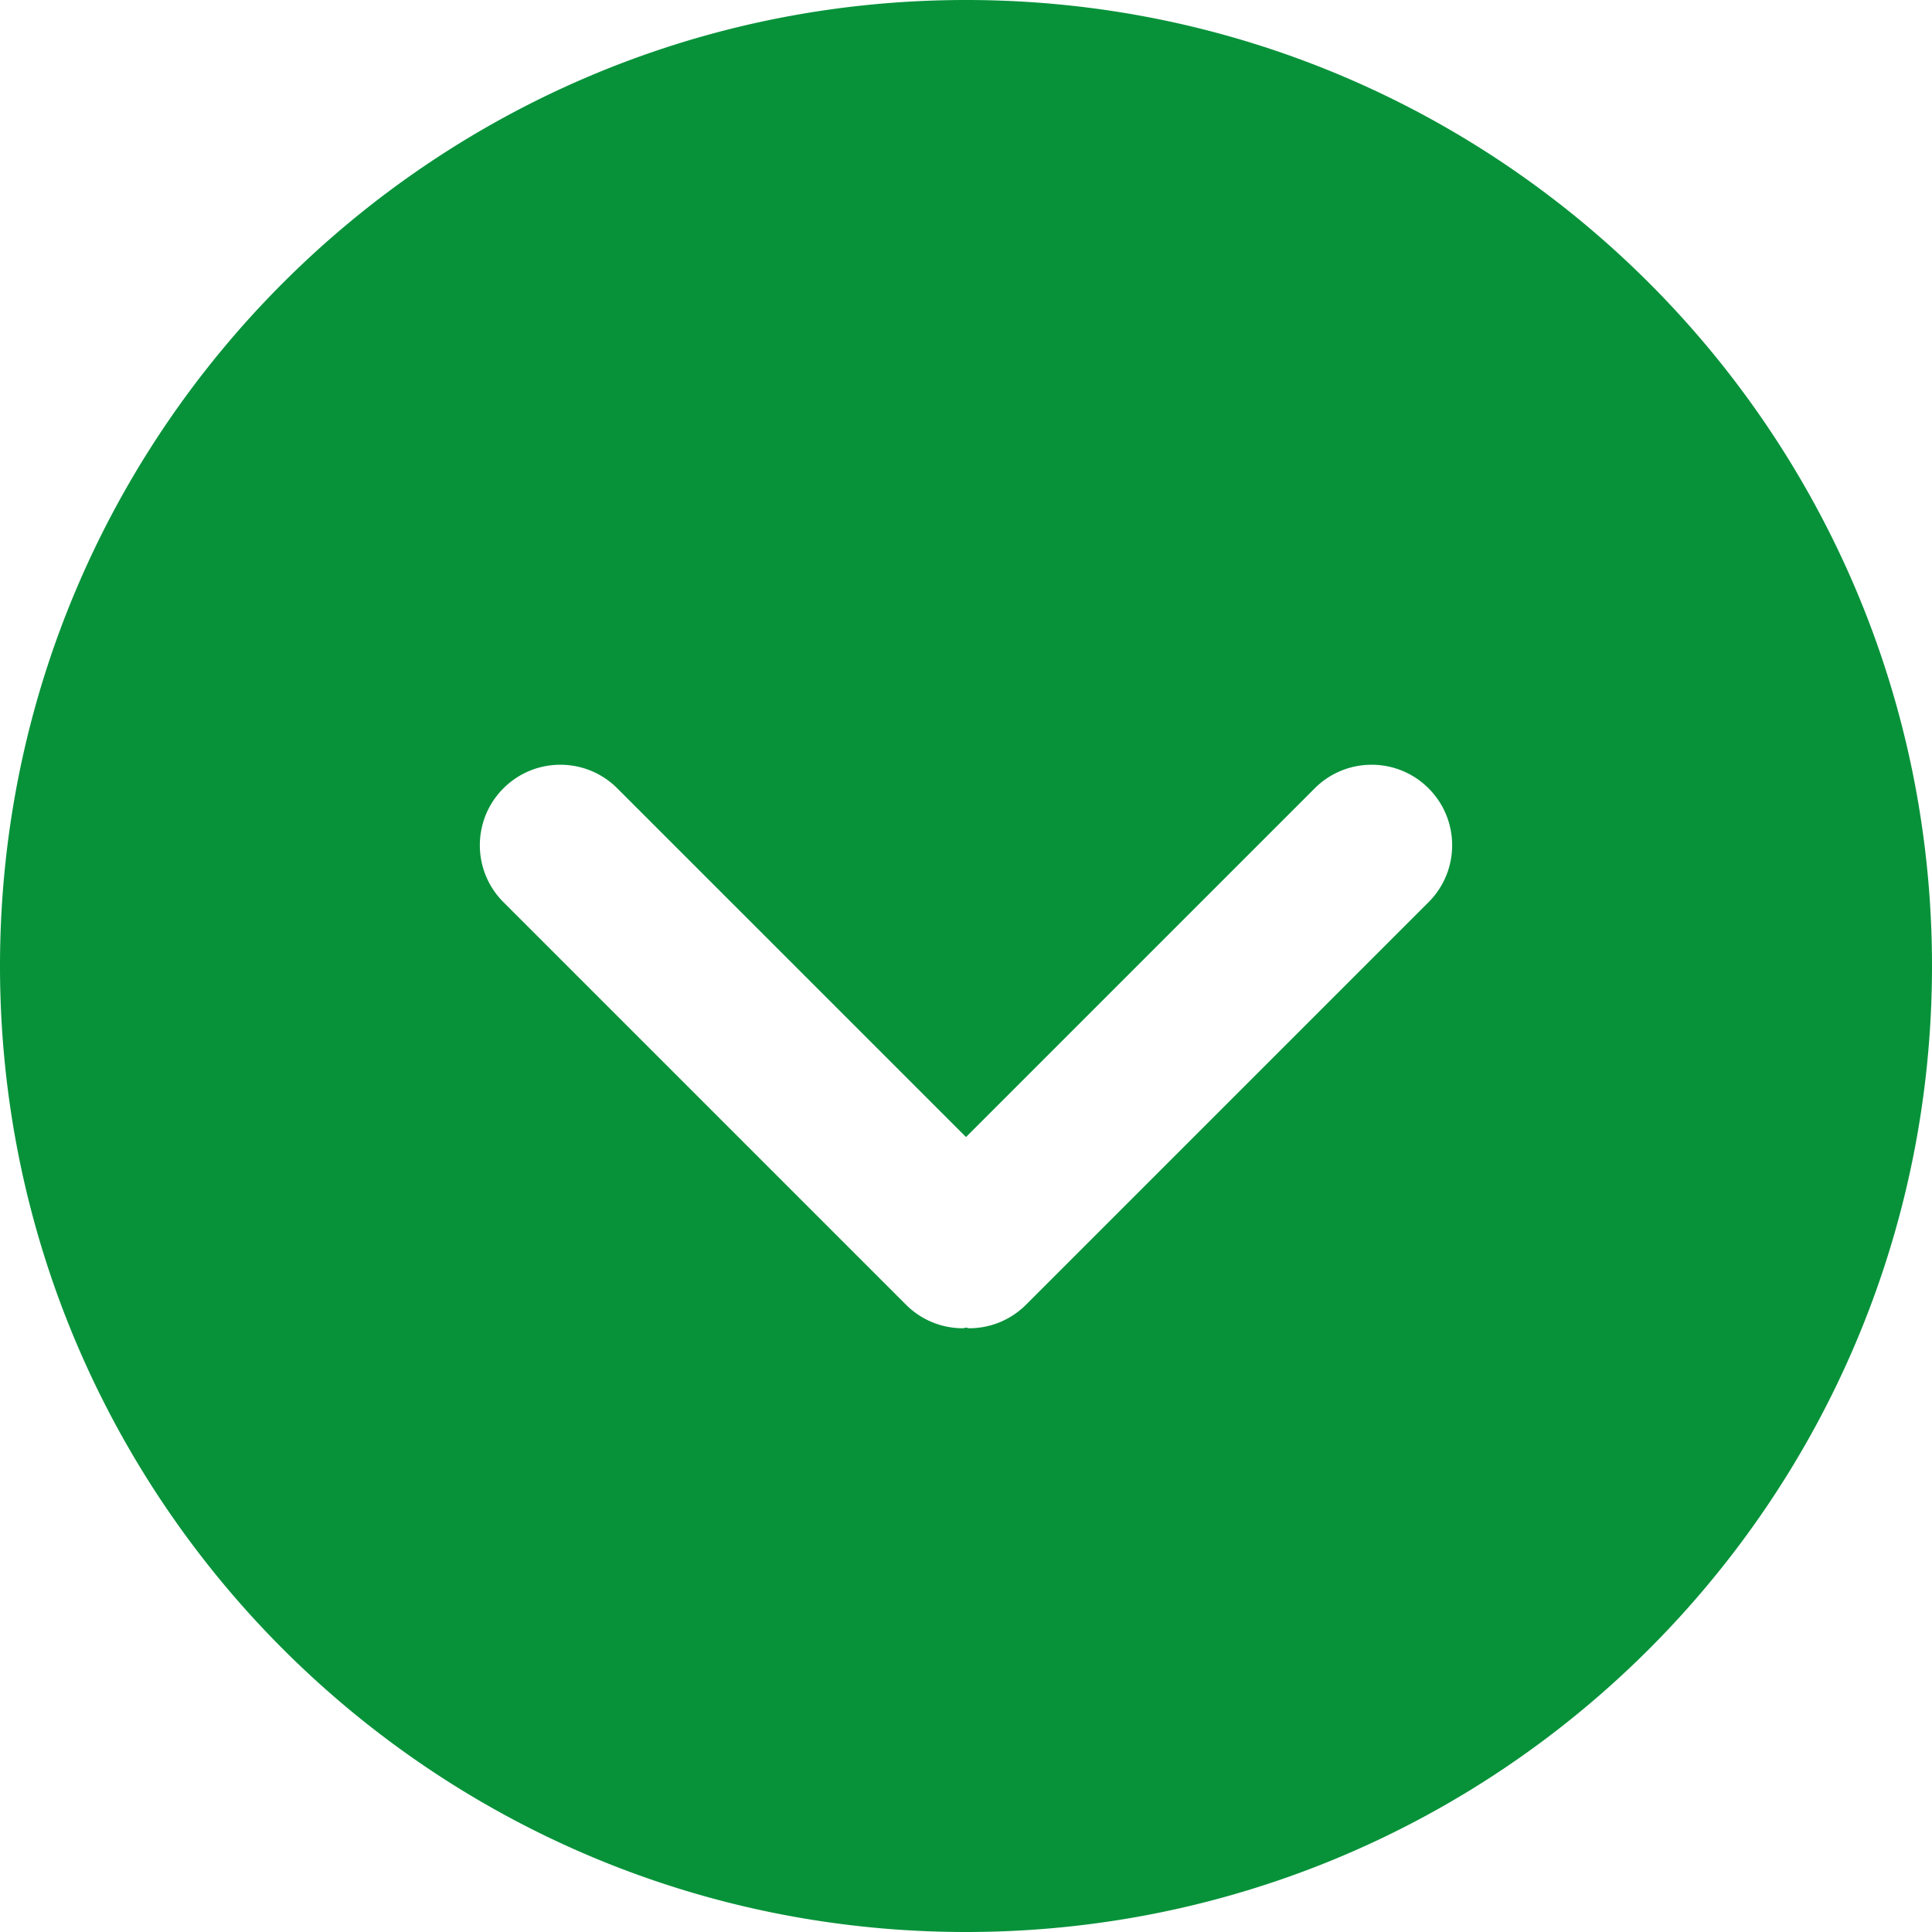<?xml version="1.0" standalone="no"?><!DOCTYPE svg PUBLIC "-//W3C//DTD SVG 1.1//EN" "http://www.w3.org/Graphics/SVG/1.1/DTD/svg11.dtd"><svg t="1730271808905" class="icon" viewBox="0 0 1024 1024" version="1.1" xmlns="http://www.w3.org/2000/svg" p-id="21029" width="16" height="16" xmlns:xlink="http://www.w3.org/1999/xlink"><path d="M512 0C229.222 0 0 229.239 0 512c0 282.778 229.239 512 512 512 282.778 0 512-229.239 512-512S794.761 0 512 0z m245.18 478.157l-213.333 213.333a42.547 42.547 0 0 1-30.157 12.51c-0.563 0-1.092-0.307-1.673-0.324-0.563 0.034-1.092 0.324-1.673 0.324-10.923 0-21.828-4.164-30.174-12.51l-213.333-213.333c-16.674-16.657-16.674-43.674 0-60.331 16.674-16.657 43.657-16.657 60.331 0L512 602.658l184.832-184.832c16.674-16.657 43.674-16.657 60.331 0 16.674 16.657 16.674 43.674 0.017 60.331z m0 0" p-id="21030" fill="#07923A"></path></svg>